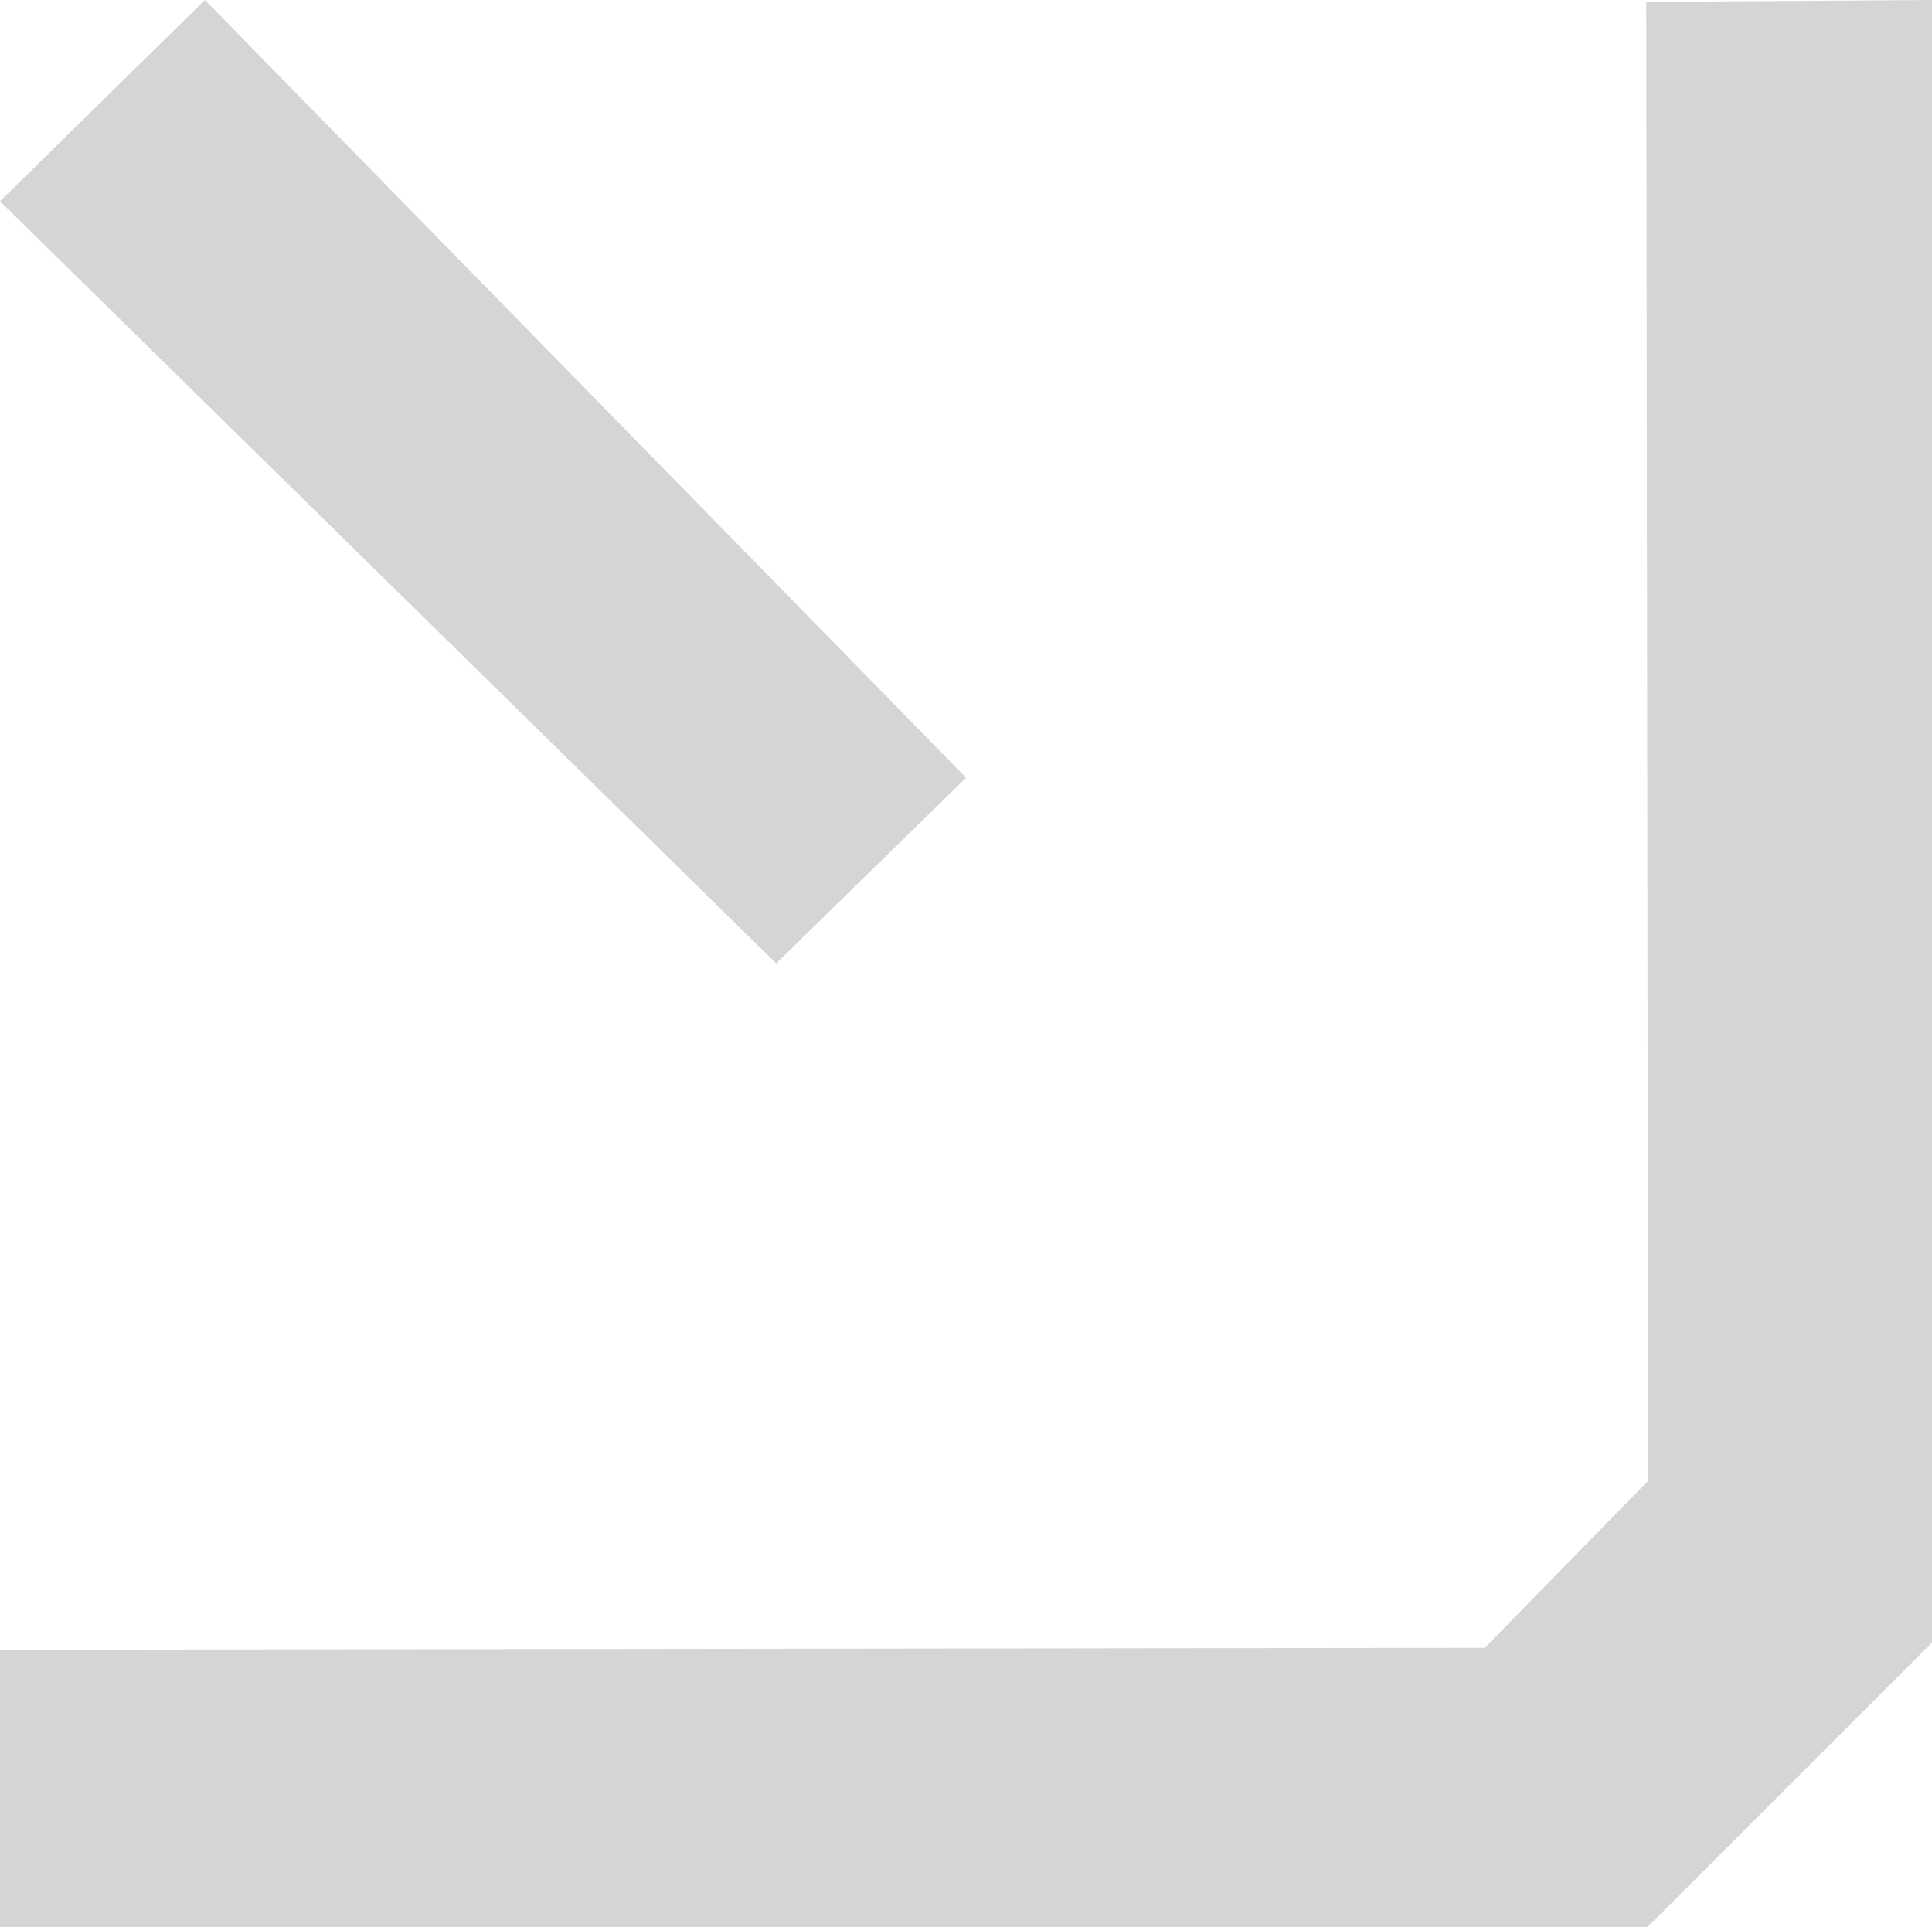 <svg xmlns="http://www.w3.org/2000/svg" width="9.155" height="9.133" viewBox="0 0 9.155 9.133" fill="#d5d5d5">
<g transform="translate(-807 -280)"><path d="M814.807,289.133l1.348-1.348V280l-1.354.009.009,7.009-.774.792-7.036.009v1.314Z" transform="translate(0 0)" fill="#d5d5d5"/>
<path d="M1264.385,290.5" transform="translate(-448.96 -10.307)" fill="#d5d5d5"/><path d="M807.971,280l-.971.954,3.678,3.612.9-.88Z" transform="translate(0 0)" fill="#d5d5d5"/></g></svg>